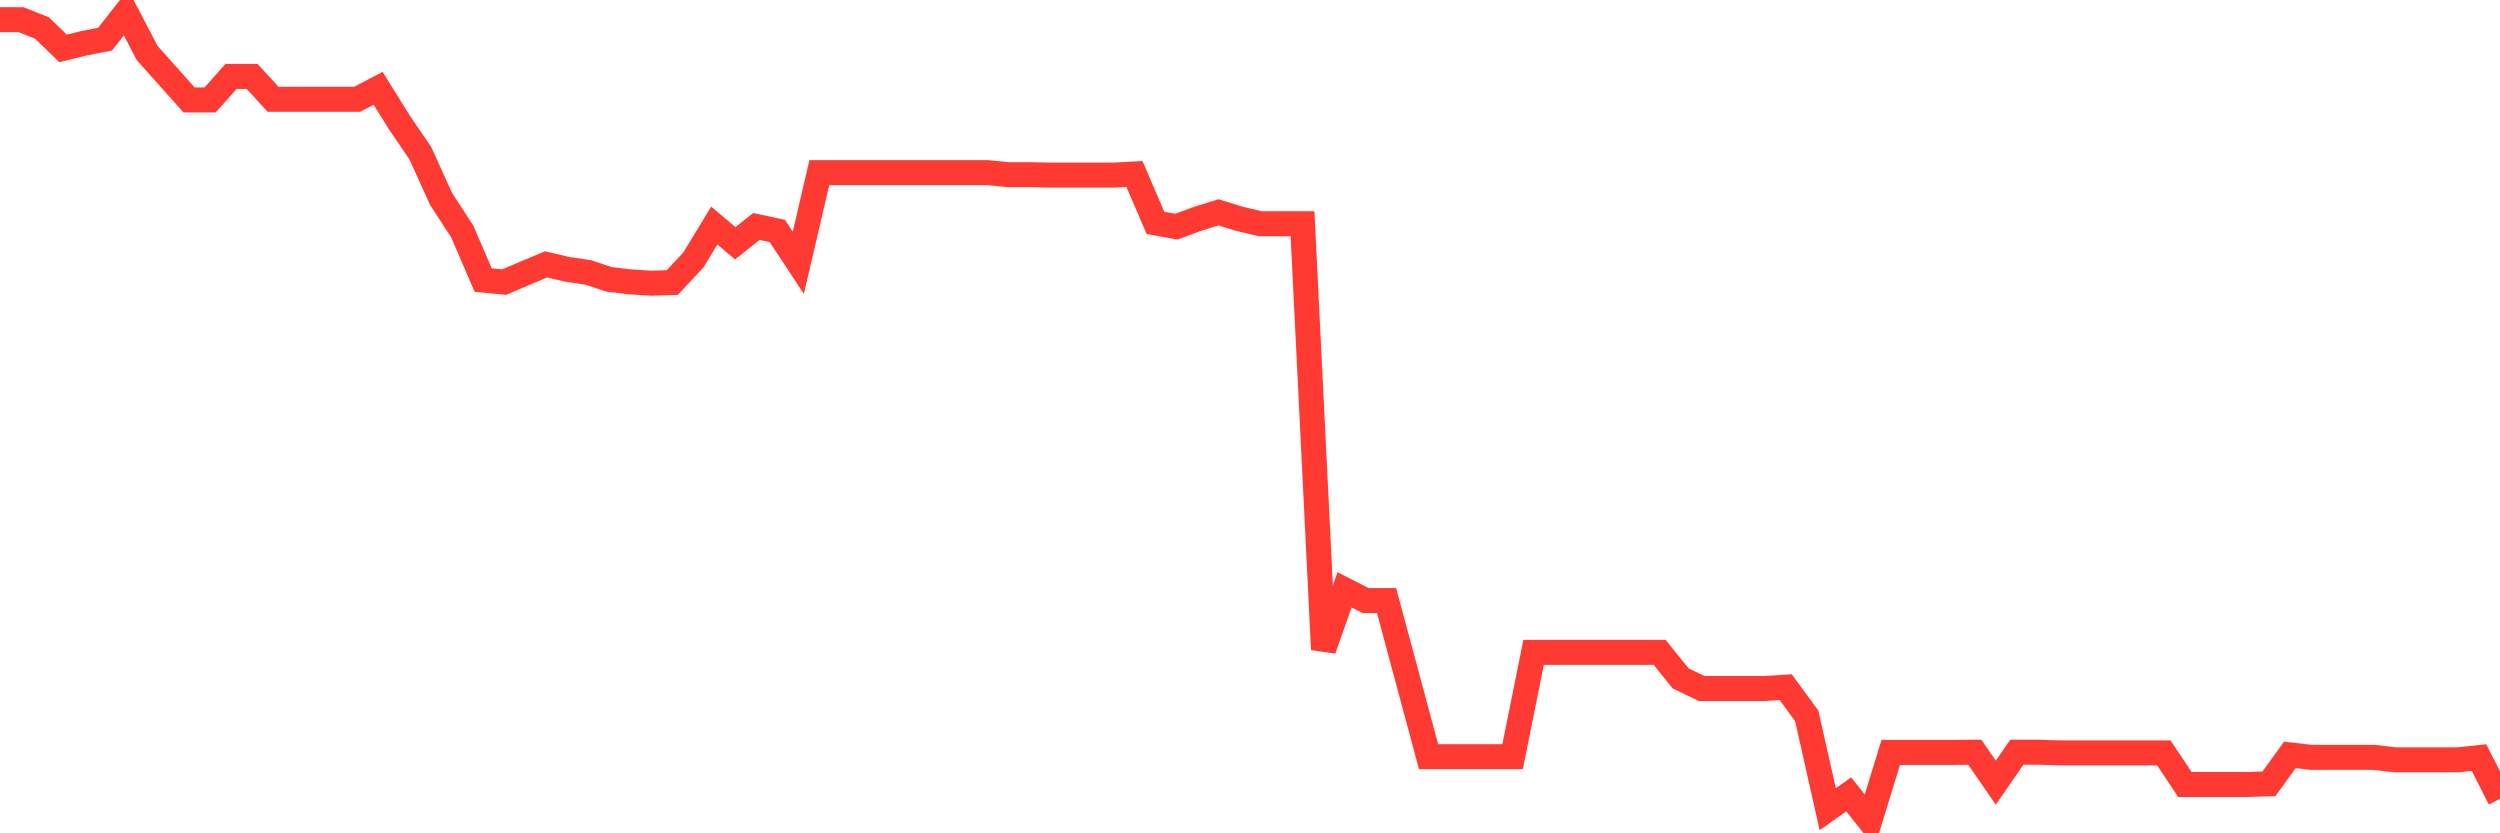 <svg
  xmlns="http://www.w3.org/2000/svg"
  xmlns:xlink="http://www.w3.org/1999/xlink"
  width="120"
  height="40"
  viewBox="0 0 120 40"
  preserveAspectRatio="none"
>
  <polyline
    points="0,0.945 1.008,0.945 2.017,1.343 3.025,2.323 4.034,2.075 5.042,1.881 6.05,0.6 7.059,2.538 8.067,3.668 9.076,4.799 10.084,4.799 11.092,3.668 12.101,3.668 13.109,4.766 14.118,4.766 15.126,4.766 16.134,4.766 17.143,4.766 18.151,4.239 19.16,5.864 20.168,7.339 21.176,9.557 22.185,11.107 23.193,13.444 24.202,13.541 25.21,13.11 26.218,12.69 27.227,12.927 28.235,13.078 29.244,13.411 30.252,13.53 31.261,13.594 32.269,13.562 33.277,12.485 34.286,10.828 35.294,11.678 36.303,10.871 37.311,11.086 38.319,12.615 39.328,8.287 40.336,8.287 41.345,8.287 42.353,8.287 43.361,8.287 44.37,8.287 45.378,8.287 46.387,8.287 47.395,8.287 48.403,8.384 49.412,8.384 50.42,8.405 51.429,8.405 52.437,8.405 53.445,8.405 54.454,8.351 55.462,10.698 56.471,10.881 57.479,10.505 58.487,10.192 59.496,10.505 60.504,10.741 61.513,10.741 62.521,10.741 63.529,31.175 64.538,28.311 65.546,28.828 66.555,28.828 67.563,32.574 68.571,36.321 69.58,36.321 70.588,36.321 71.597,36.321 72.605,36.321 73.613,31.315 74.622,31.315 75.63,31.315 76.639,31.315 77.647,31.315 78.655,31.315 79.664,31.315 80.672,32.564 81.681,33.048 82.689,33.048 83.697,33.048 84.706,33.048 85.714,32.984 86.723,34.362 87.731,38.84 88.739,38.13 89.748,39.4 90.756,36.116 91.765,36.116 92.773,36.116 93.782,36.116 94.79,36.106 95.798,37.57 96.807,36.106 97.815,36.106 98.824,36.138 99.832,36.138 100.84,36.138 101.849,36.138 102.857,36.138 103.866,36.138 104.874,37.656 105.882,37.656 106.891,37.656 107.899,37.656 108.908,37.624 109.916,36.235 110.924,36.353 111.933,36.353 112.941,36.353 113.95,36.353 114.958,36.472 115.966,36.472 116.975,36.472 117.983,36.472 118.992,36.364 120,38.345"
    fill="none"
    stroke="#ff3a33"
    stroke-width="1.2"
  >
  </polyline>
</svg>